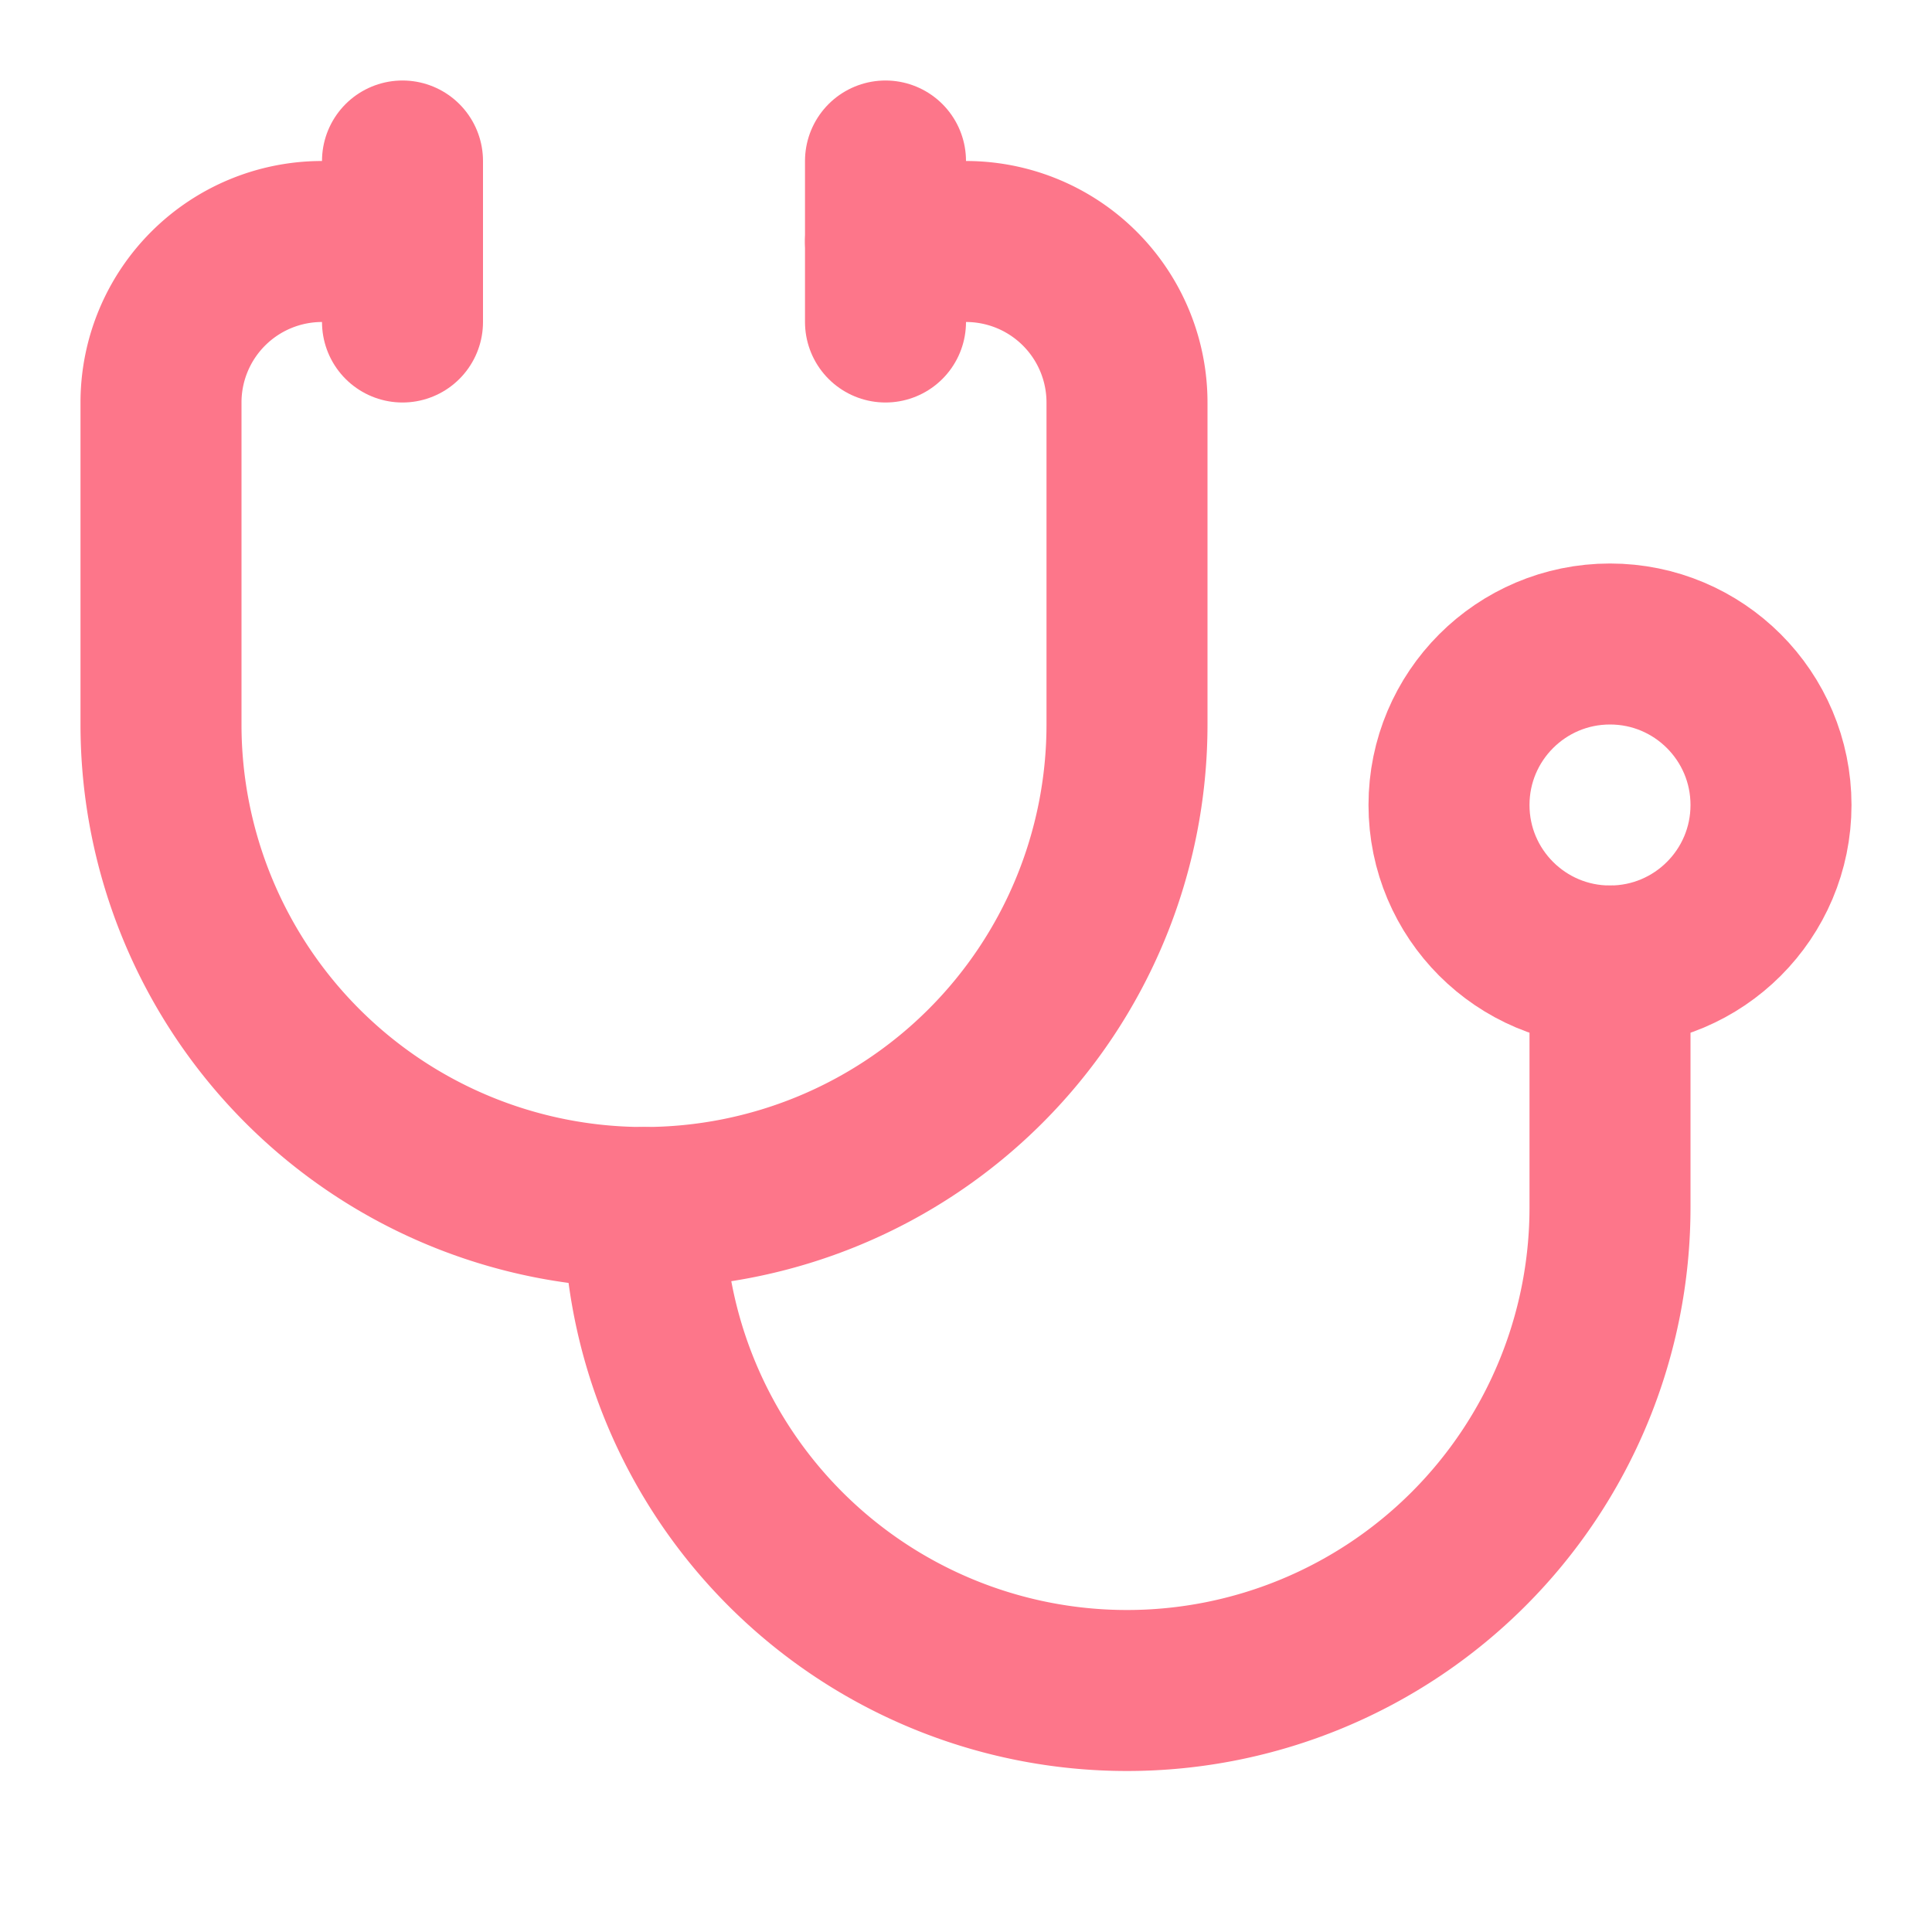 <svg xmlns="http://www.w3.org/2000/svg" width="24" height="24" viewBox="0 0 24 24" fill="none" stroke="#fd768a&#10;" stroke-width="2" stroke-linecap="round" stroke-linejoin="round" class="lucide lucide-stethoscope w-6 h-6" aria-hidden="true" style="color: rgb(253, 118, 138);"><path d="M11 2v2"/><path d="M5 2v2"/><path d="M5 3H4a2 2 0 0 0-2 2v4a6 6 0 0 0 12 0V5a2 2 0 0 0-2-2h-1"/><path d="M8 15a6 6 0 0 0 12 0v-3"/><circle cx="20" cy="10" r="2"/></svg>